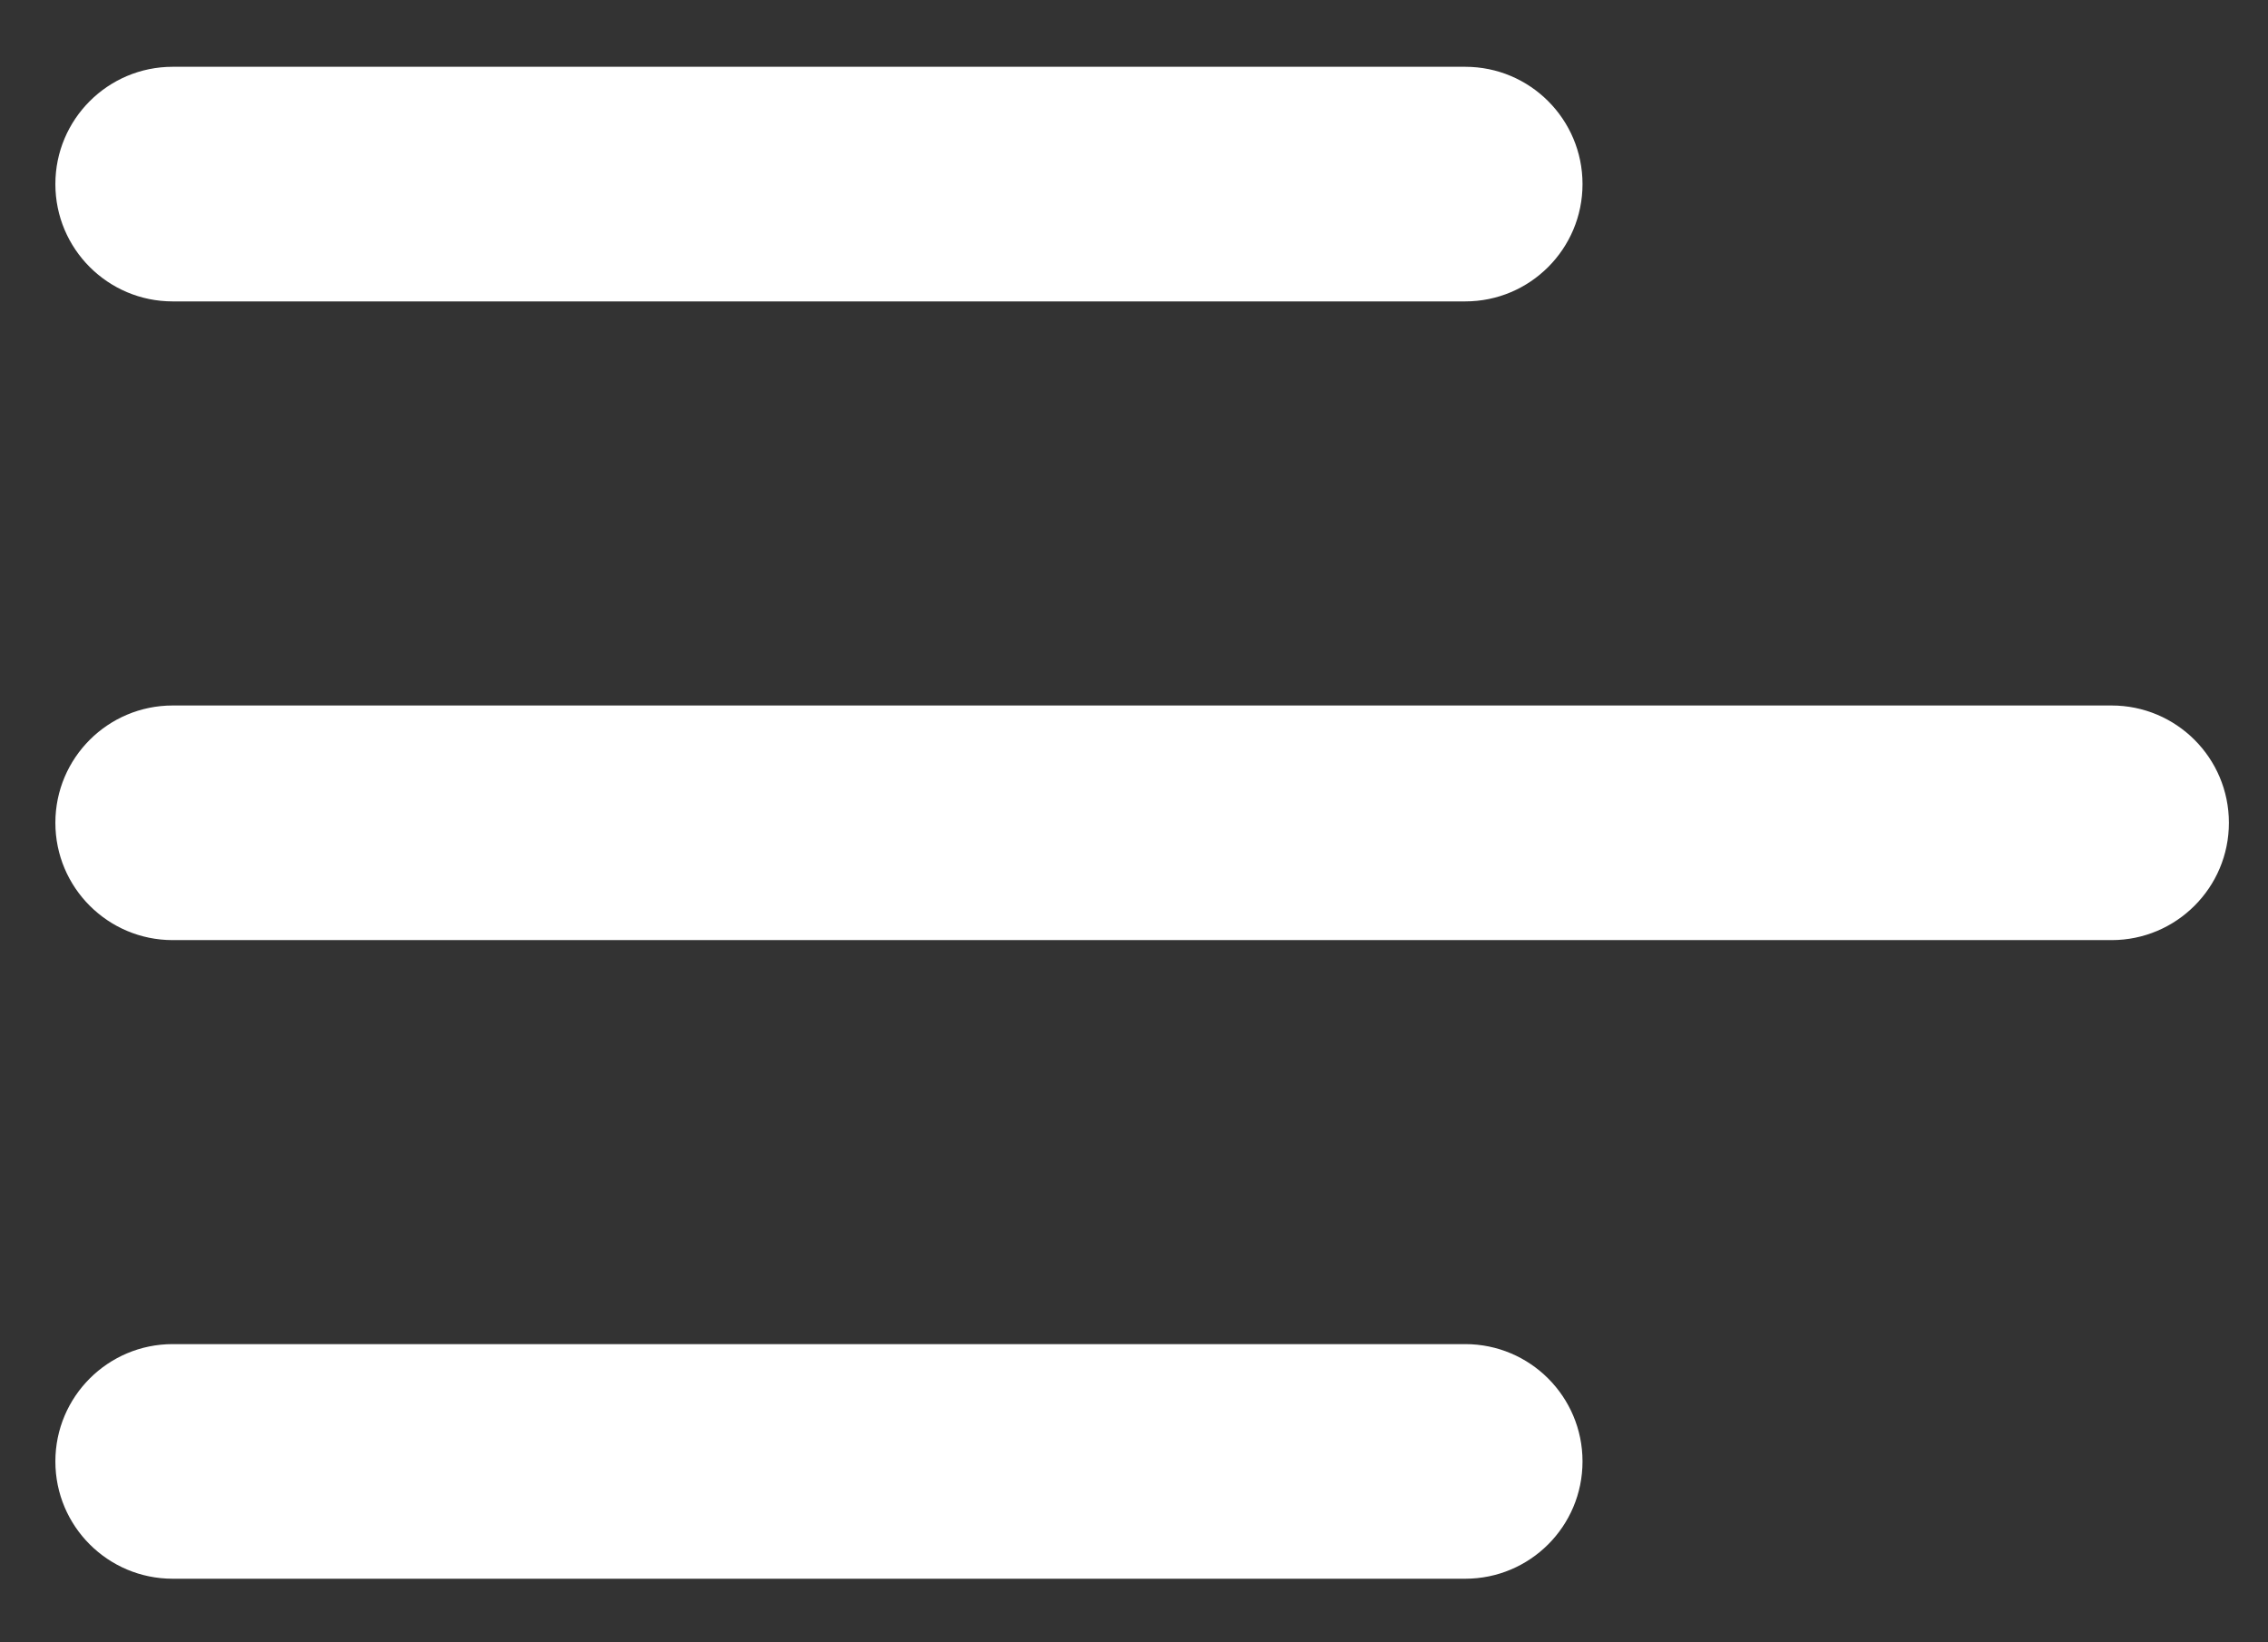 <svg width="29" height="21" viewBox="0 0 29 21" fill="none" xmlns="http://www.w3.org/2000/svg">
<rect x="0" y="0" width="29" height="21" fill="#333333" stroke="none"/>
<path d="M2.208 9.021C1.38 9.021 0.708 9.692 0.708 10.521C0.708 11.349 1.38 12.021 2.208 12.021V9.021ZM27 12.021C27.828 12.021 28.5 11.349 28.5 10.521C28.5 9.692 27.828 9.021 27 9.021V12.021ZM2.208 0.854C1.38 0.854 0.708 1.526 0.708 2.354C0.708 3.182 1.38 3.854 2.208 3.854V0.854ZM18.735 3.854C19.564 3.854 20.235 3.182 20.235 2.354C20.235 1.526 19.564 0.854 18.735 0.854V3.854ZM2.208 17.187C1.38 17.187 0.708 17.859 0.708 18.687C0.708 19.516 1.38 20.187 2.208 20.187V17.187ZM18.735 20.187C19.564 20.187 20.235 19.516 20.235 18.687C20.235 17.859 19.564 17.187 18.735 17.187V20.187ZM2.208 12.021H27V9.021H2.208V12.021ZM2.208 3.854H18.735V0.854H2.208V3.854ZM2.208 20.187H18.735V17.187H2.208V20.187Z" fill="white"/>
</svg>
